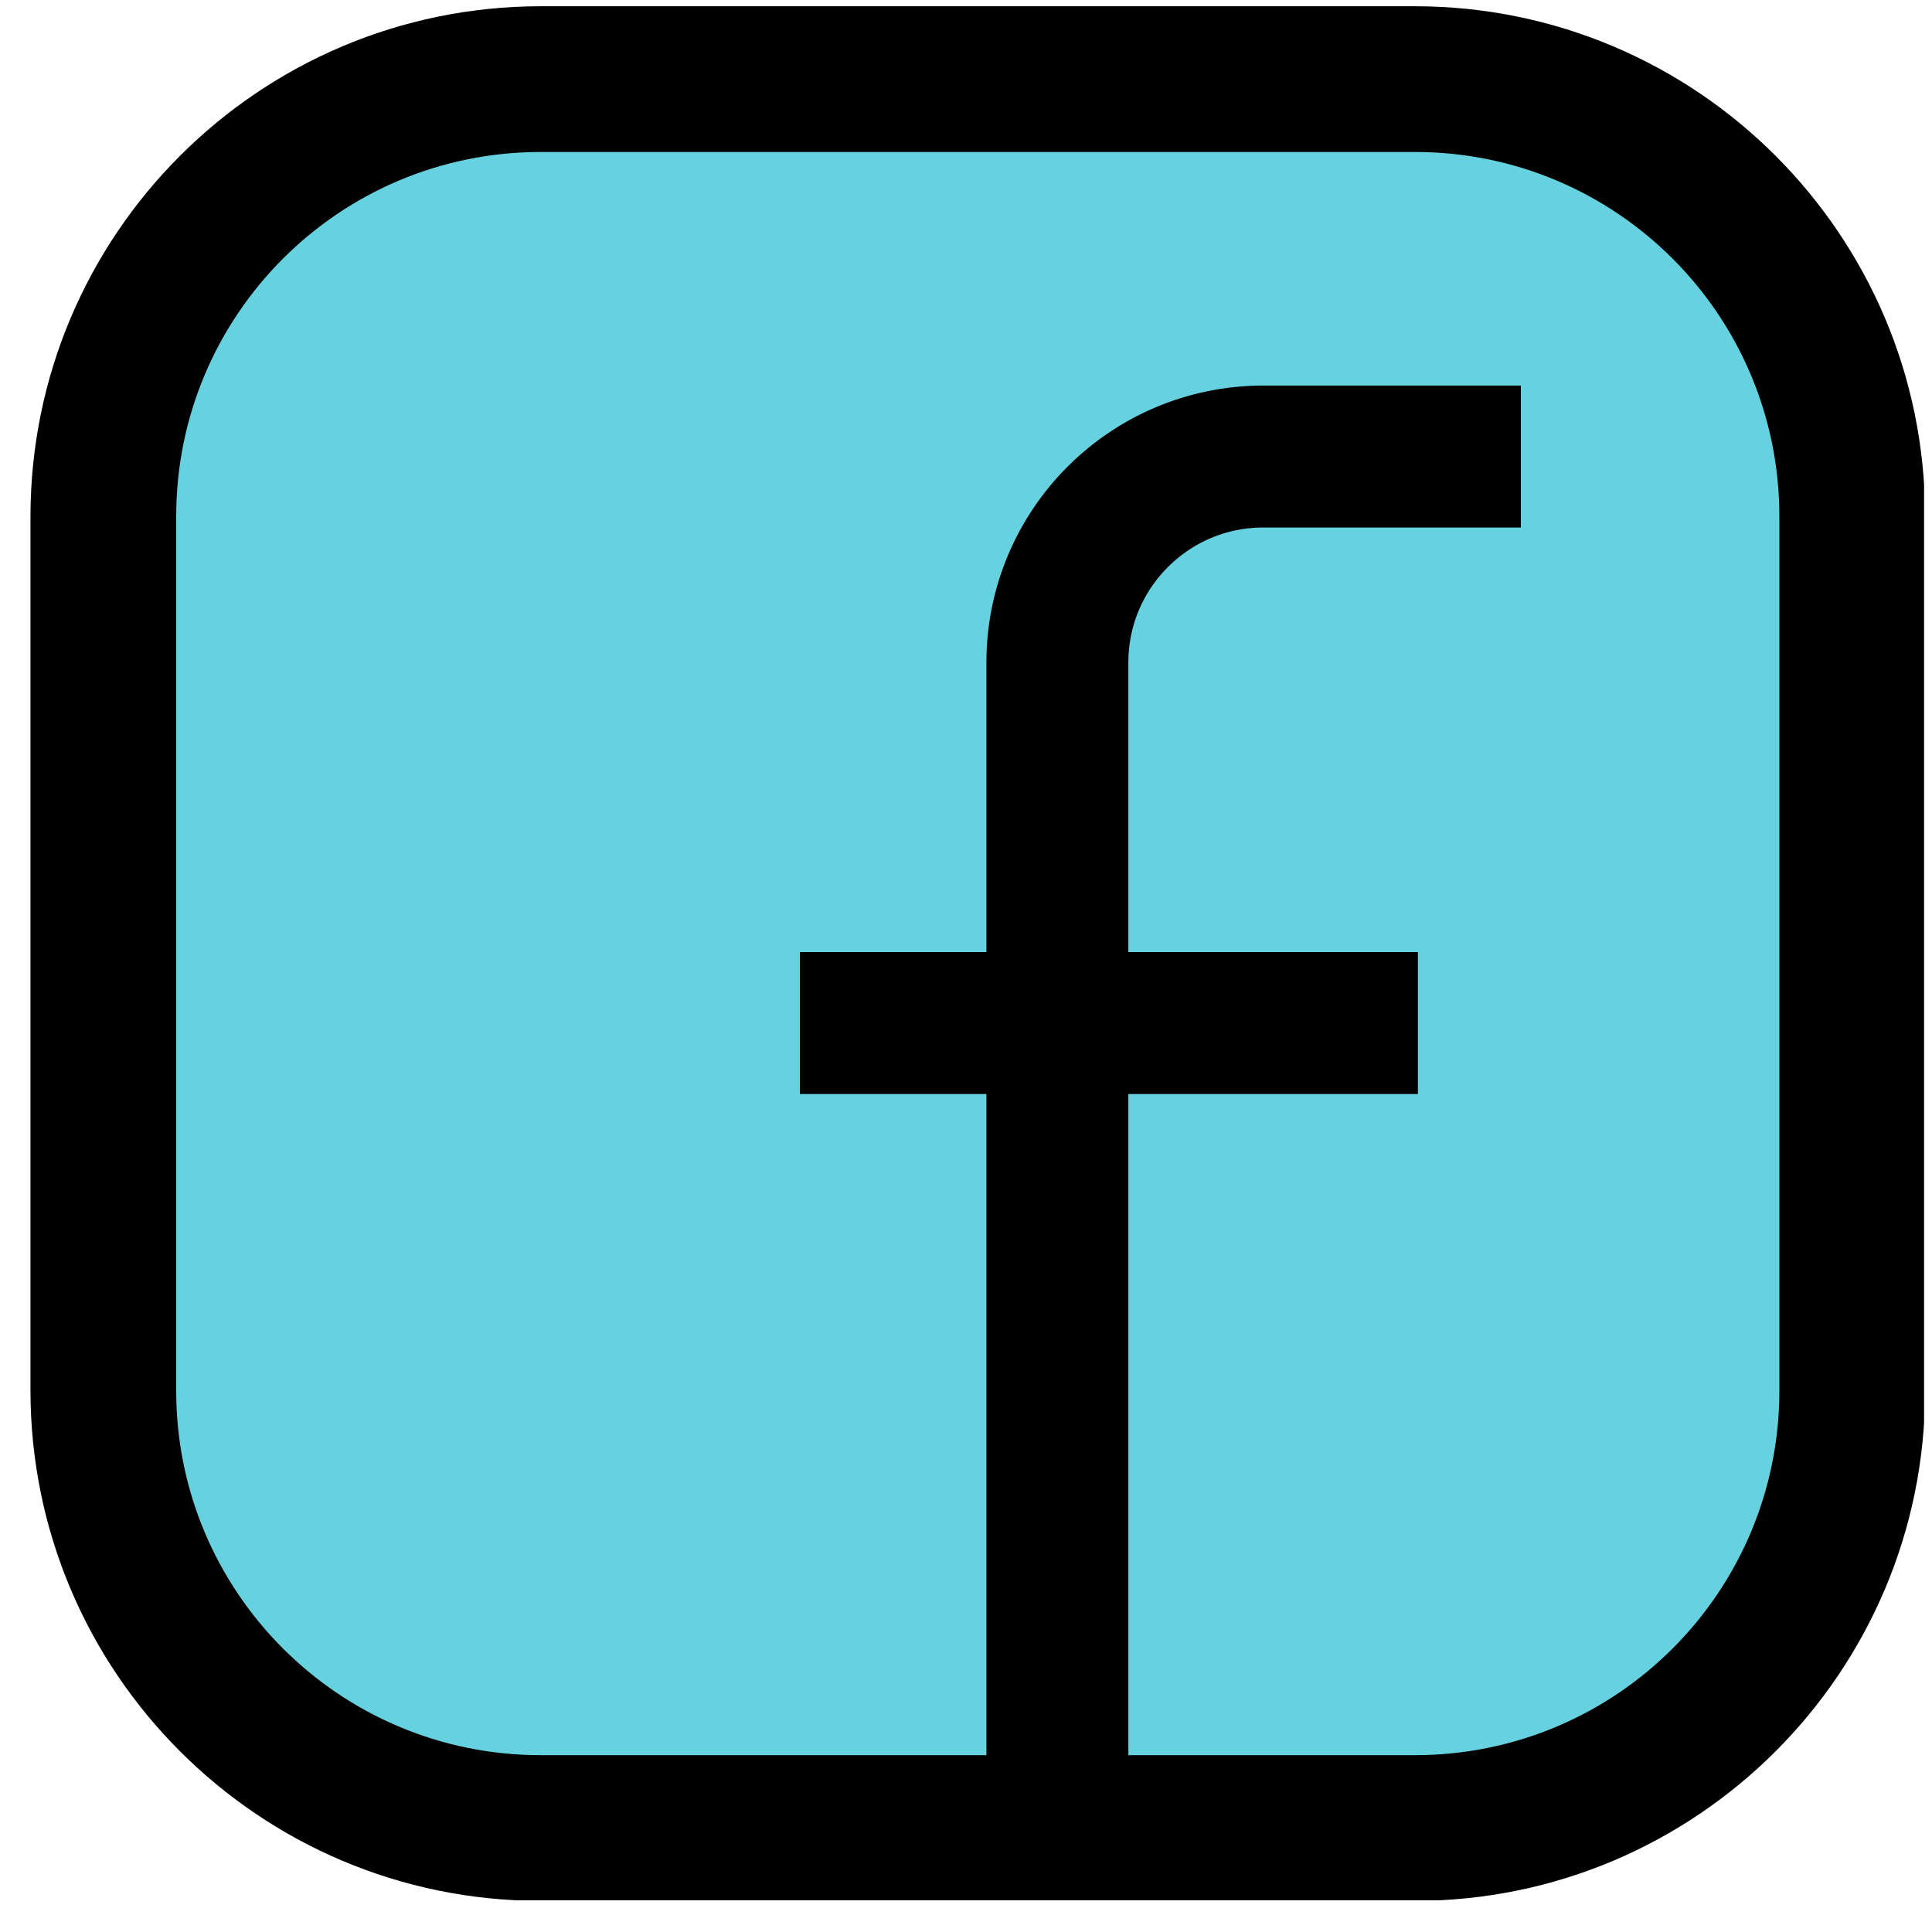 <svg width="30" height="30" viewBox="0 0 30 30" fill="none" xmlns="http://www.w3.org/2000/svg">
<g clip-path="url(#clip0_2318_3502)">
<rect x="1.586" y="1.61" width="26.824" height="26.818" rx="5.883" fill="#67D2DF"/>
<path d="M21.973 0.097H8.394C4.021 0.101 0.478 3.645 0.473 8.018V21.596C0.478 25.969 4.021 29.512 8.394 29.517H21.973C26.345 29.512 29.889 25.969 29.893 21.596V8.018C29.889 3.645 26.345 0.101 21.973 0.097ZM27.63 21.596C27.63 24.721 25.097 27.254 21.973 27.254H8.394C5.269 27.254 2.736 24.721 2.736 21.596V8.018C2.736 4.893 5.269 2.36 8.394 2.36H21.973C25.097 2.36 27.63 4.893 27.63 8.018V21.596Z" fill="black"/>
<path d="M23.616 7.089H19.618C17.851 7.089 16.419 8.521 16.419 10.288V27.882" stroke="black" stroke-width="2.204"/>
<path d="M12.42 15.886H22.017" stroke="black" stroke-width="2.204"/>
</g>
<defs>
<clipPath id="clip0_2318_3502">
<rect width="29.415" height="29.436" fill="white" transform="translate(0.462 0.072)"/>
</clipPath>
</defs>
</svg>
